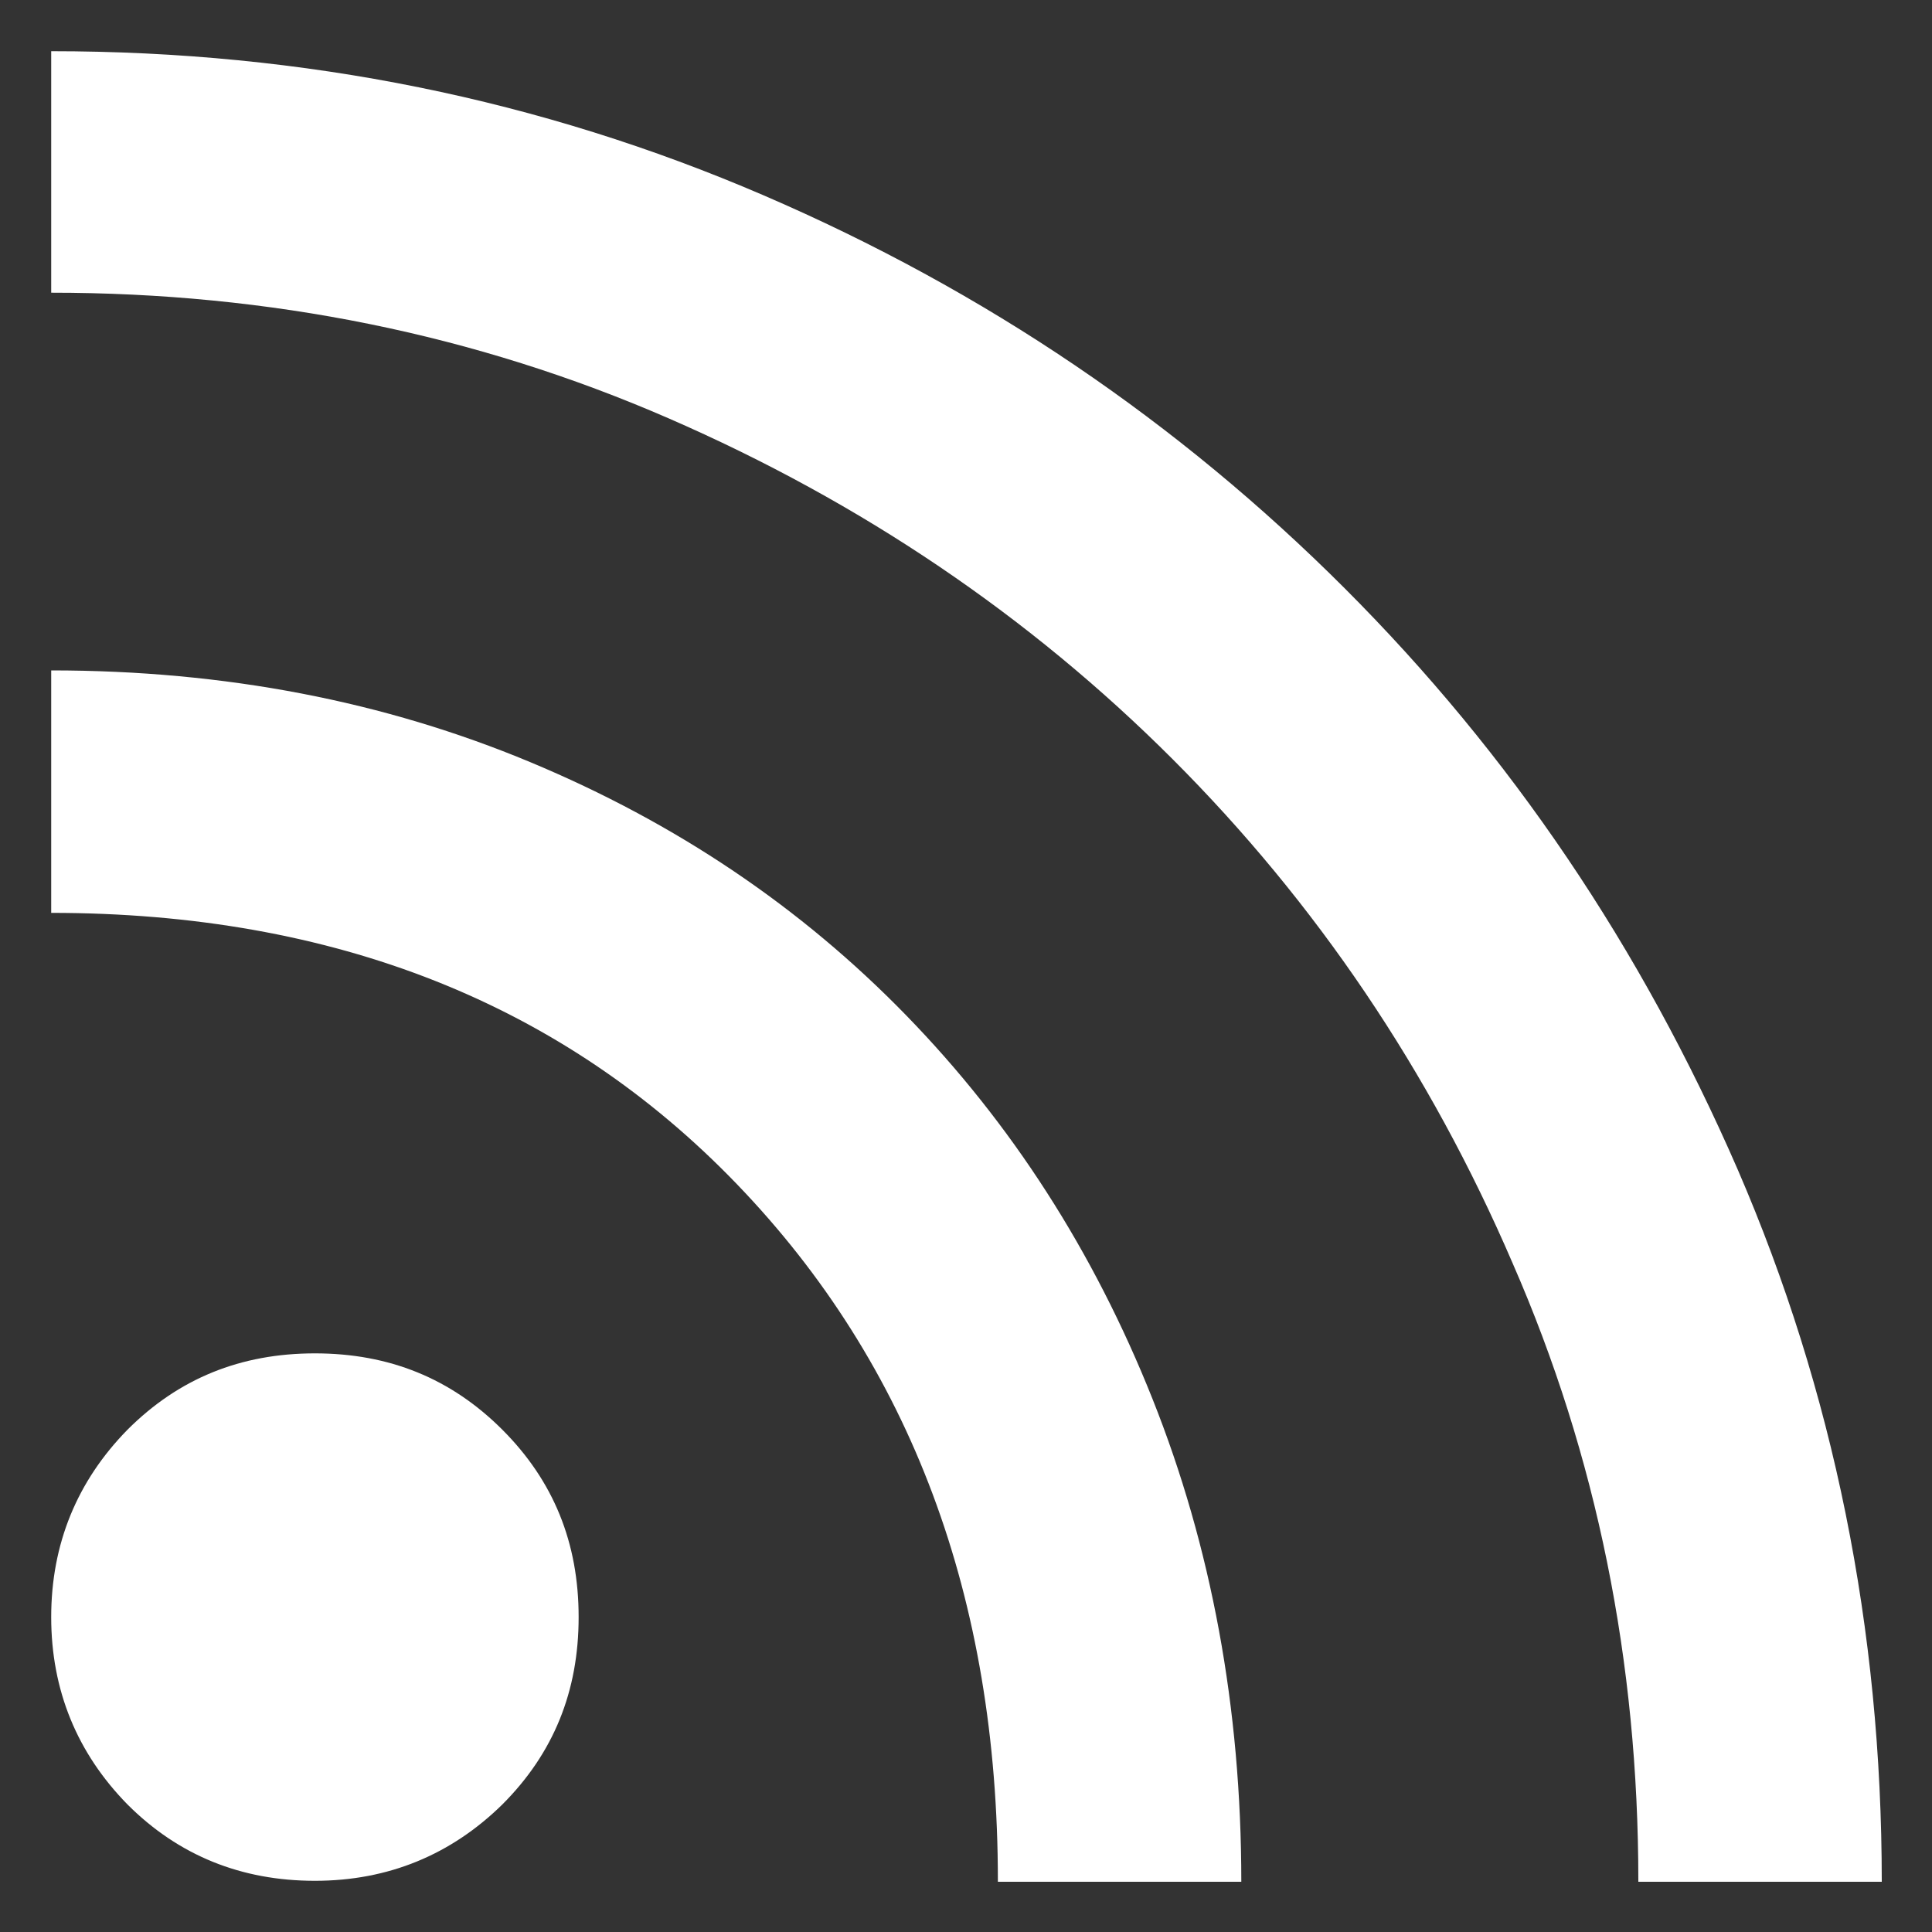 <?xml version="1.0" encoding="utf-8"?>
<!-- Generator: Adobe Illustrator 24.3.0, SVG Export Plug-In . SVG Version: 6.00 Build 0)  -->
<svg version="1.1" id="Layer_1" xmlns="http://www.w3.org/2000/svg" xmlns:xlink="http://www.w3.org/1999/xlink" x="0px" y="0px"
	 viewBox="0 0 200 200" style="enable-background:new 0 0 200 200;" xml:space="preserve">
<rect x="0" y="0" width="200" height="200" fill="#333333" stroke="none"/>
<style type="text/css">
	.st0{fill:#FFFFFF;}
</style>
<path class="st0" d="M32.6,194.7c-7.6,0-14.1-2.6-19.4-7.9C8,181.5,5.3,175,5.3,167.4S8,153.3,13.2,148c5.3-5.3,11.7-7.9,19.4-7.9
	s14.1,2.6,19.4,7.9c5.3,5.3,7.9,11.7,7.9,19.4s-2.6,14.1-7.9,19.4C46.7,192,40.2,194.7,32.6,194.7z M169.6,194.7
	c0-22.7-4.3-44-13-63.9c-8.6-20-20.4-37.4-35.2-52.2S89.2,52,69.2,43.3s-41.3-13-63.9-13V5.3c26.2,0,50.7,5,73.7,14.9
	s43,23.5,60.2,40.7s30.7,37.2,40.7,60.2c9.9,22.9,14.9,47.5,14.9,73.7H169.6z M103.3,194.7c0-29.3-9-53.4-27-72.1
	s-41.7-28.1-71-28.1V69.4c18,0,34.5,3.2,49.6,9.5s28,15,38.9,26.2s19.4,24.4,25.5,39.7c6.1,15.3,9.2,32,9.2,50H103.3z"/>
</svg>
